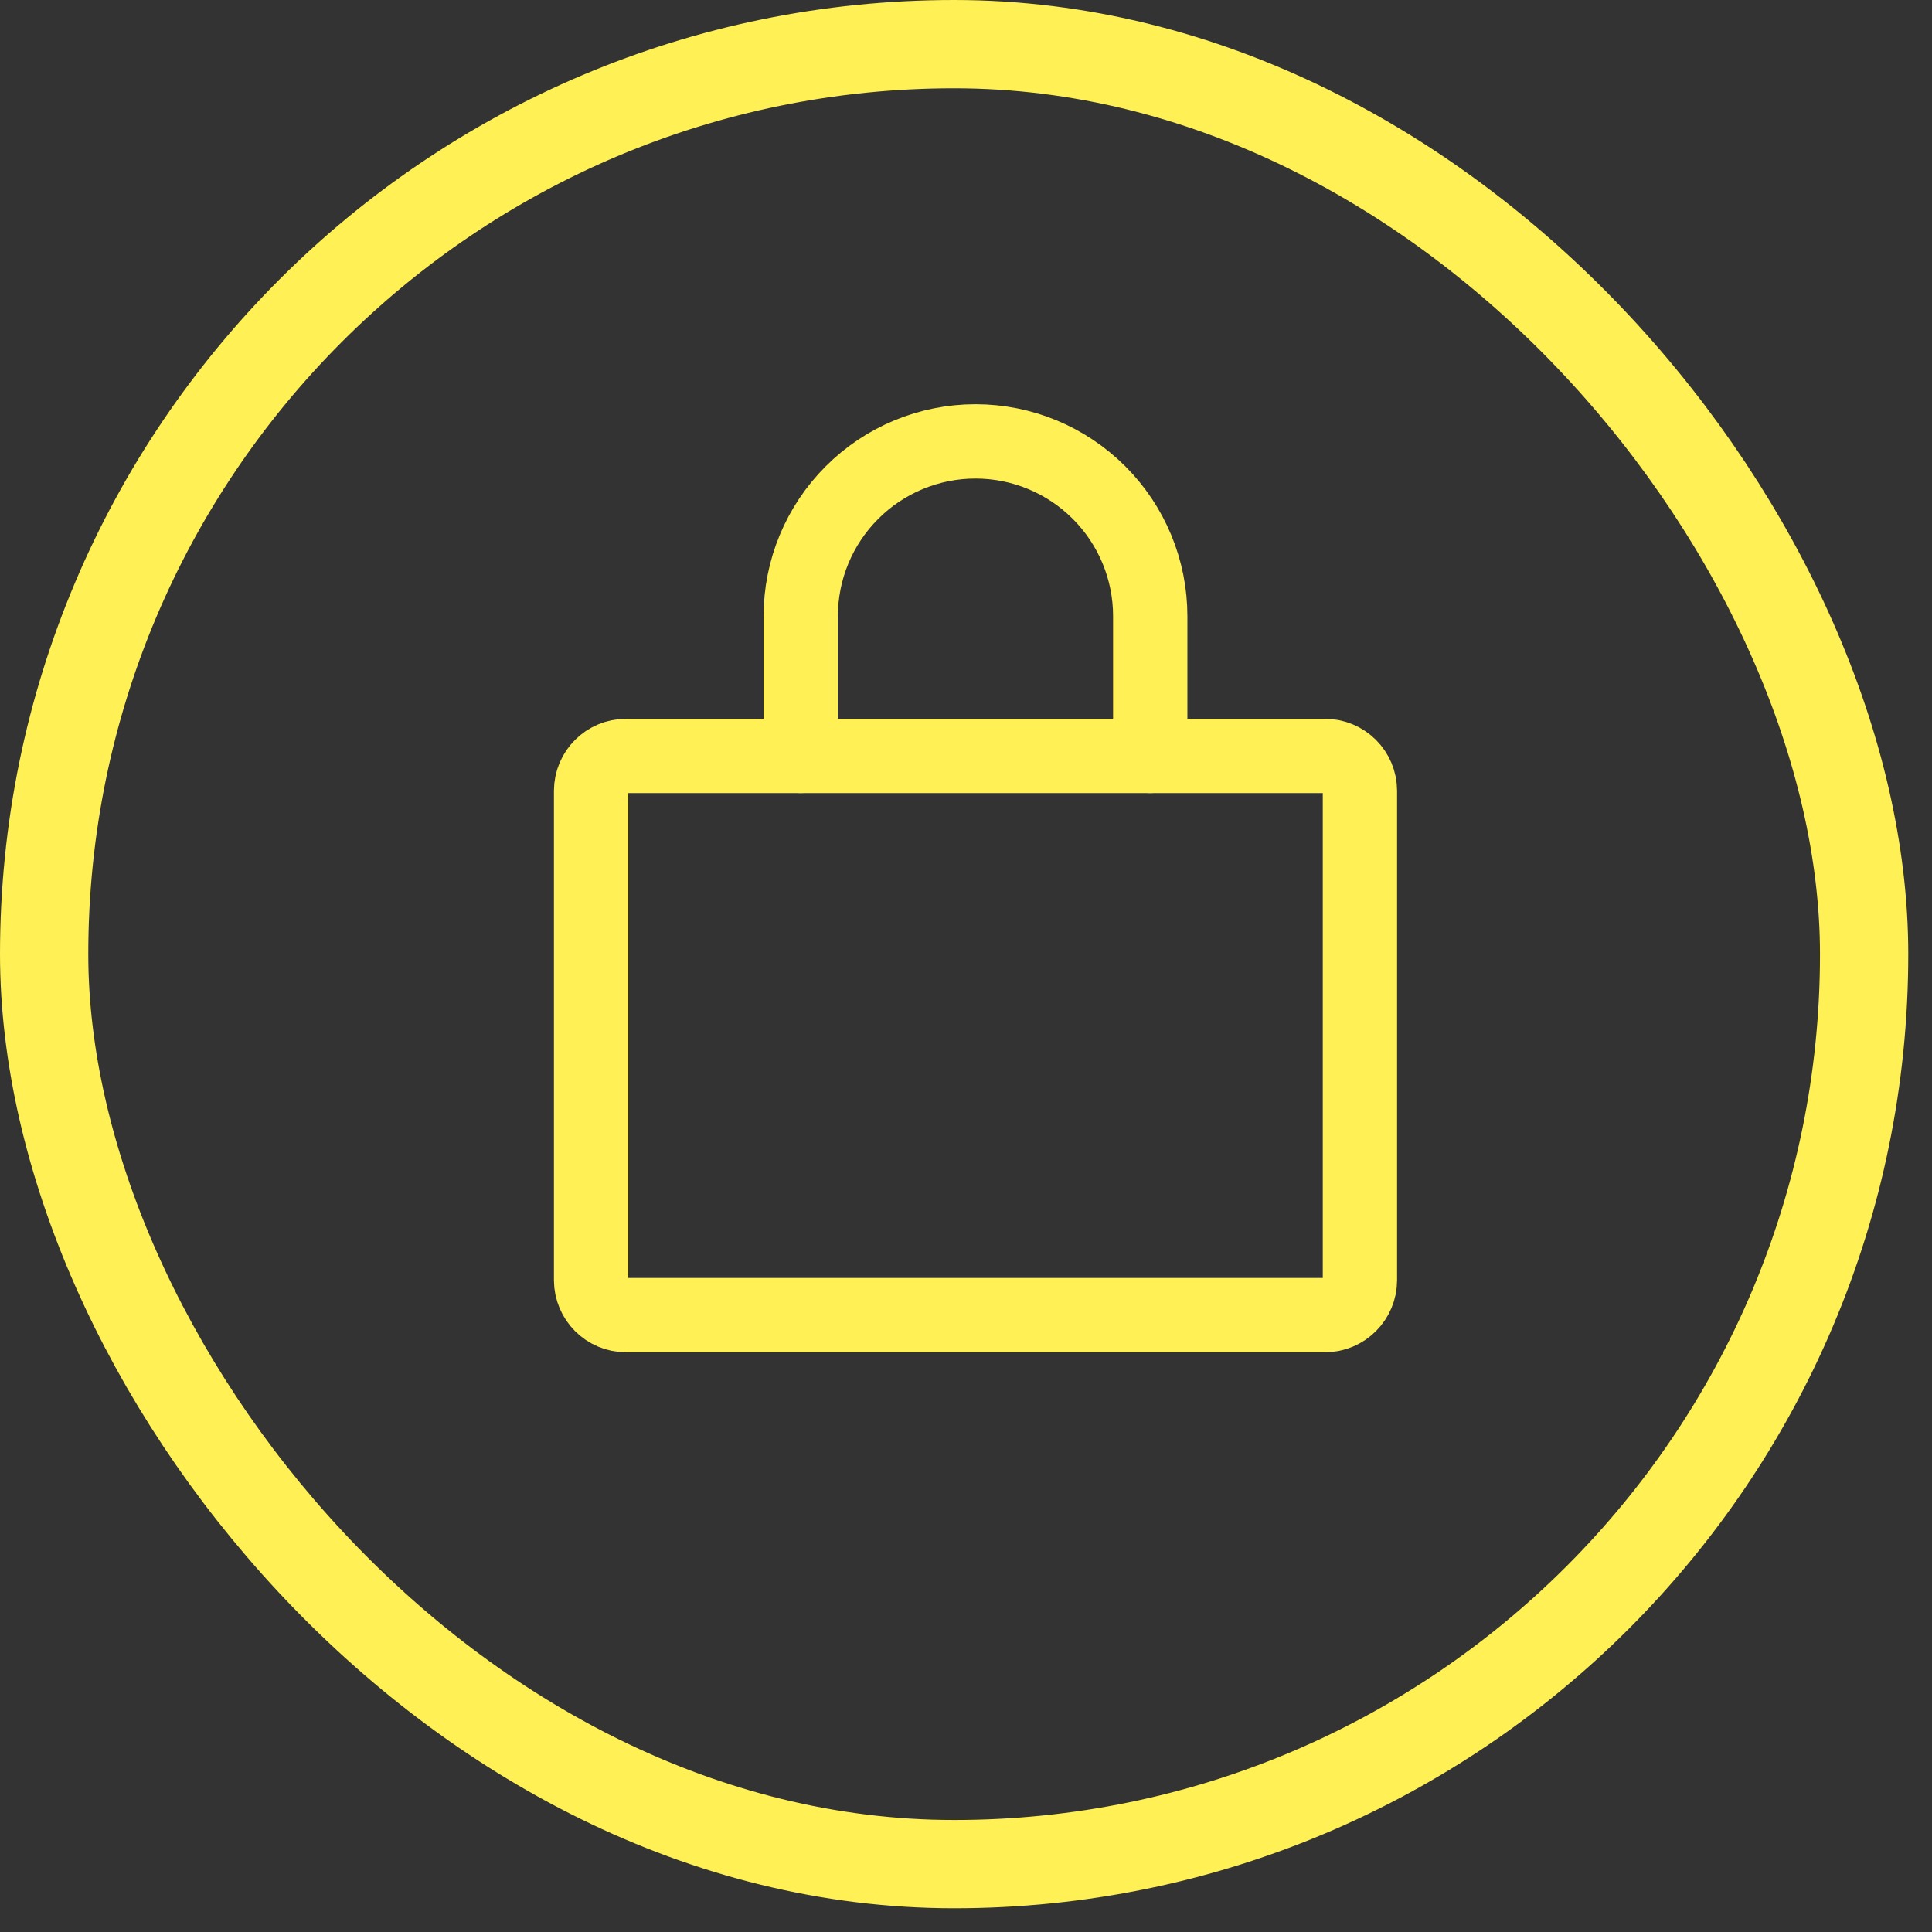 <svg width="39" height="39" viewBox="0 0 39 39" fill="none" xmlns="http://www.w3.org/2000/svg">
<rect x="0" y="0" width="39" height="39" fill="#333333" stroke="none"/>
<rect x="0.891" y="0.891" width="36.739" height="36.739" rx="18.37" stroke="#FFF055" stroke-width="1.782"/>
<path d="M26.746 15.26H12.637C12.248 15.26 11.932 15.575 11.932 15.965V25.841C11.932 26.231 12.248 26.547 12.637 26.547H26.746C27.136 26.547 27.452 26.231 27.452 25.841V15.965C27.452 15.575 27.136 15.26 26.746 15.26Z" stroke="#FFF055" stroke-width="1.5" stroke-linecap="round" stroke-linejoin="round"/>
<path d="M16.164 15.259V12.438C16.164 11.502 16.536 10.605 17.198 9.944C17.859 9.282 18.756 8.91 19.692 8.91C20.627 8.91 21.524 9.282 22.186 9.944C22.847 10.605 23.219 11.502 23.219 12.438V15.259" stroke="#FFF055" stroke-width="1.5" stroke-linecap="round" stroke-linejoin="round"/>
</svg>
